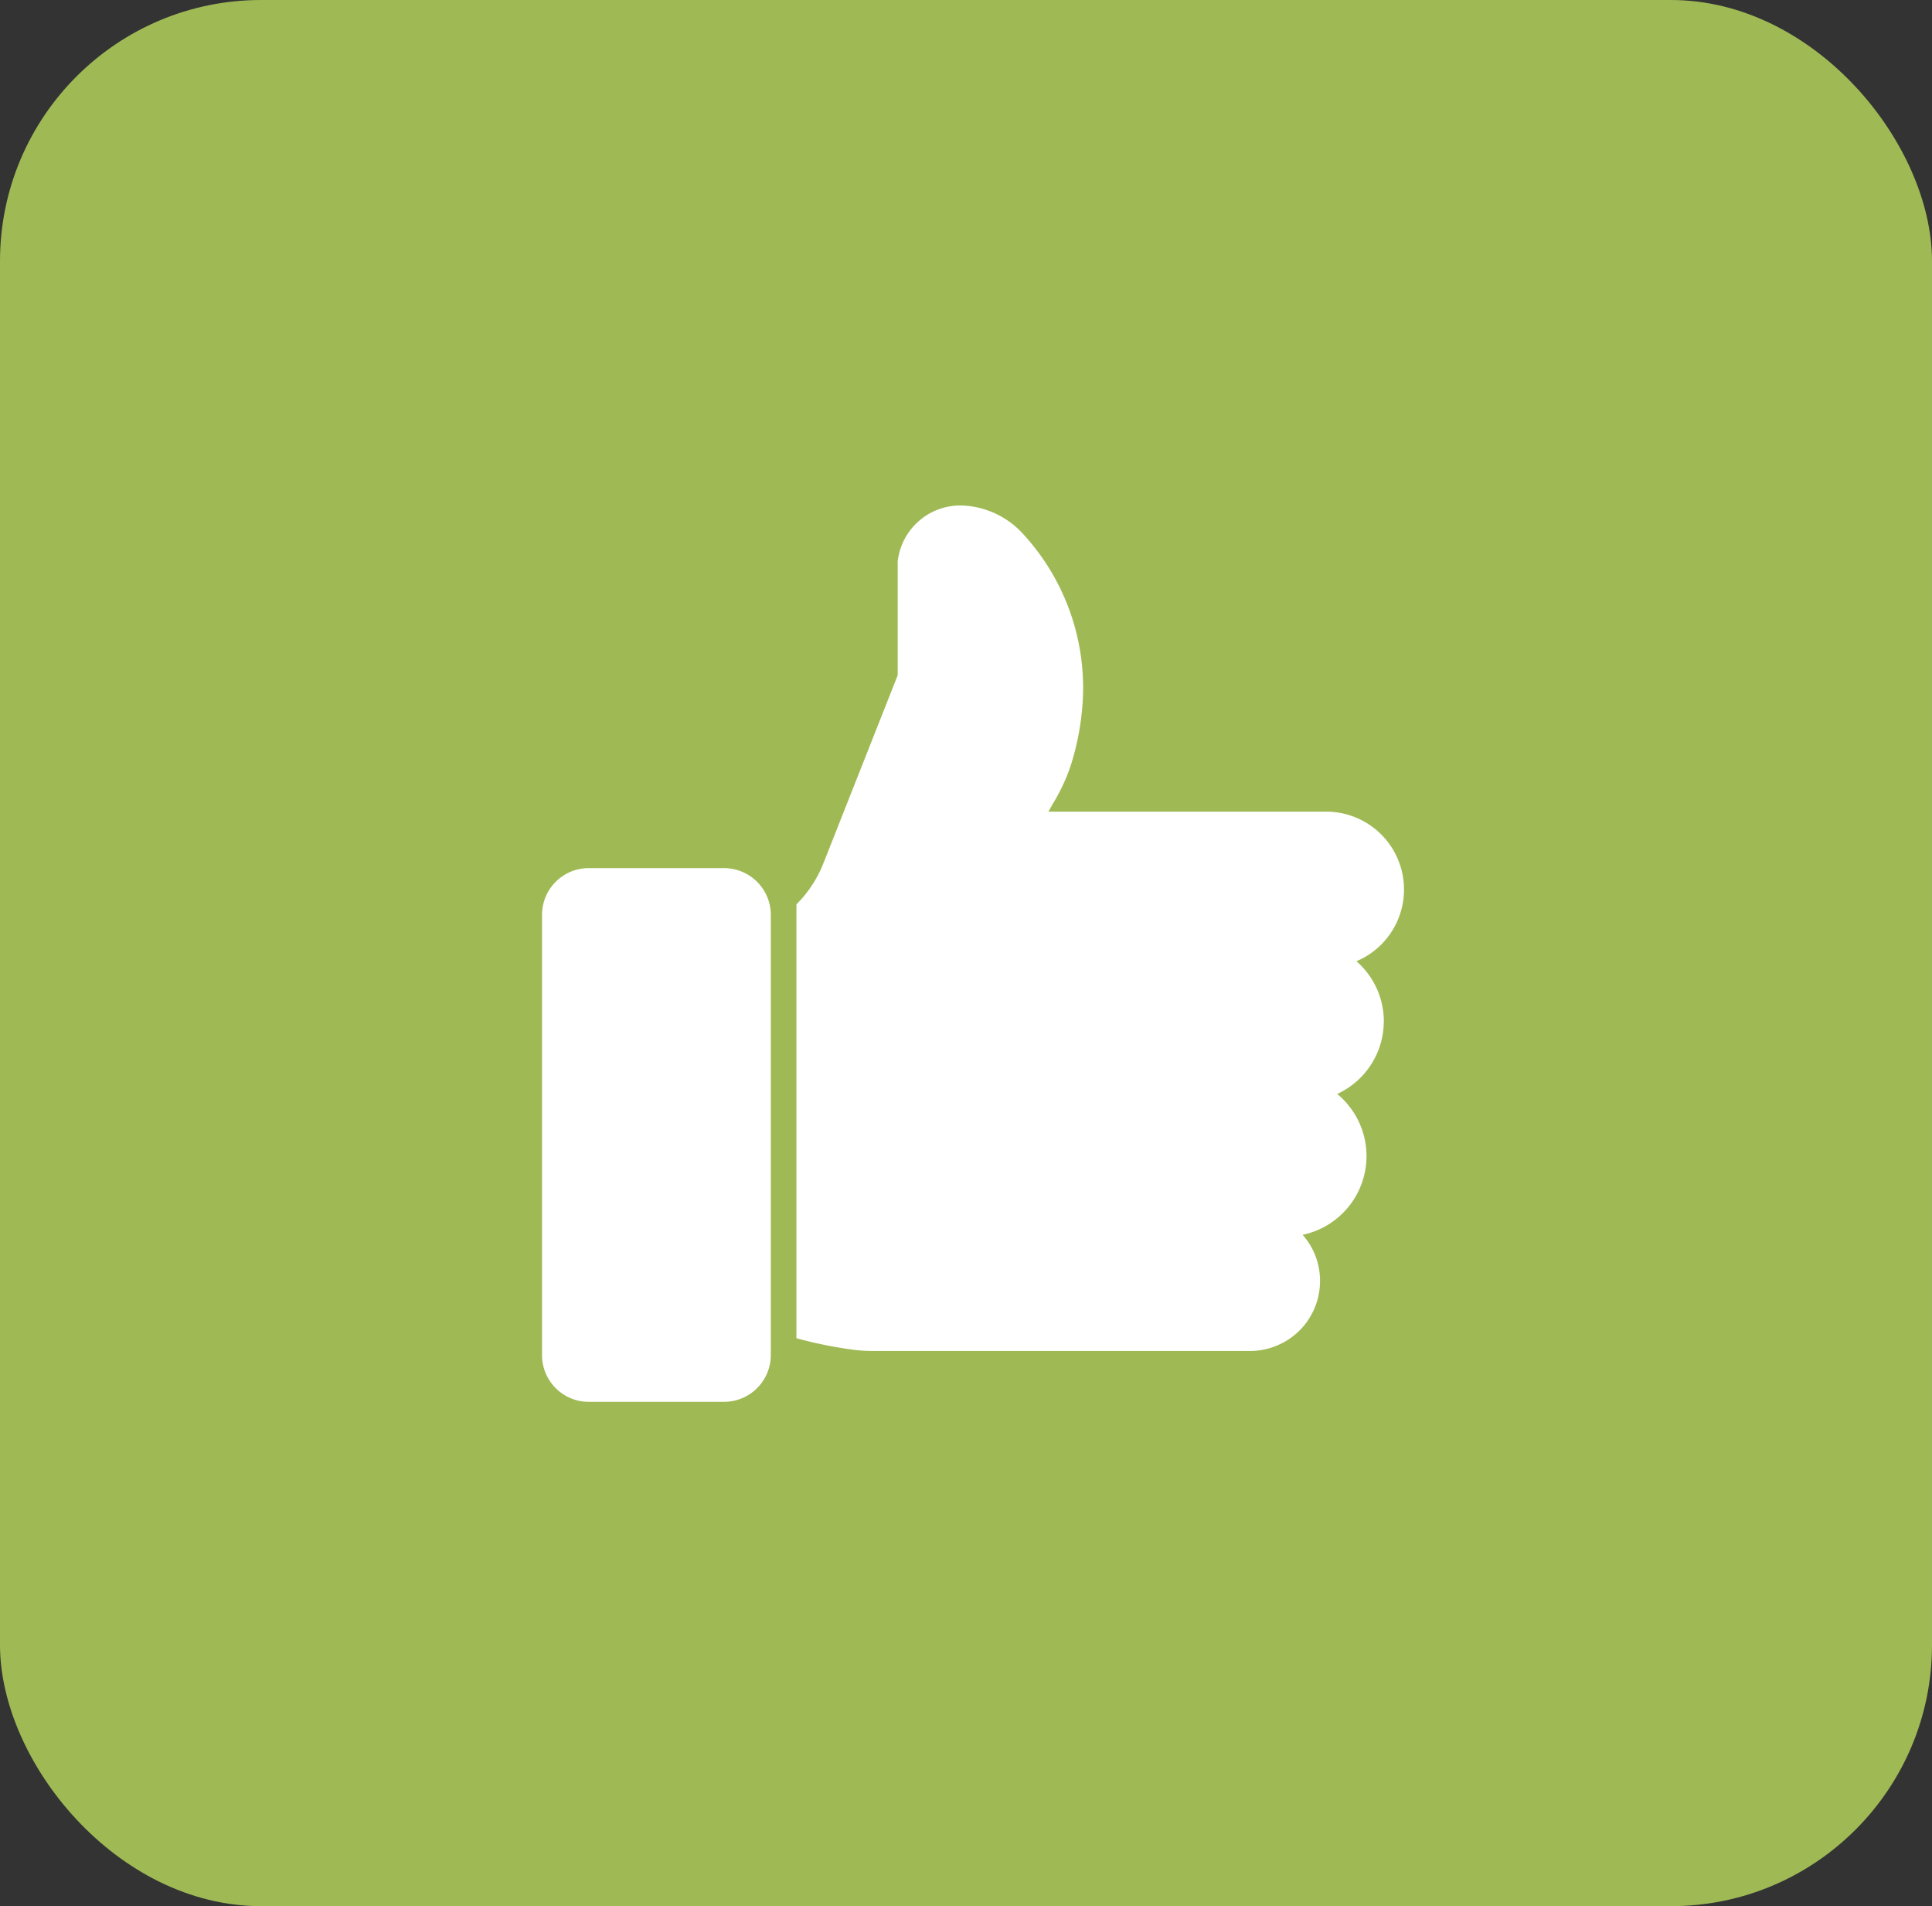 <svg xmlns="http://www.w3.org/2000/svg" width="74" height="73" viewBox="0 0 74 73">
  <rect x="0" y="0" width="74" height="73" fill="#333333" stroke="none"/>
  <g id="Group_208" data-name="Group 208" transform="translate(-363 -3183)">
    <rect id="Rectangle_54" data-name="Rectangle 54" width="74" height="73" rx="10" transform="translate(363 3183)" fill="#9fba55"/>
    <g id="thumb-up" transform="translate(383.761 3202.356)">
      <path id="Path_141" data-name="Path 141" d="M10.313,30.32H5.125A1.789,1.789,0,0,0,3.34,32.11V48.97a1.789,1.789,0,0,0,1.785,1.79h5.188a1.794,1.794,0,0,0,1.79-1.79V32.11A1.794,1.794,0,0,0,10.313,30.32Z" transform="translate(-3.34 -16.43)" fill="#fff"/>
      <path id="Path_142" data-name="Path 142" d="M45.709,21.756a3.055,3.055,0,0,0-.892-2.157,1.471,1.471,0,0,0-.157-.147A2.982,2.982,0,0,0,43.5,13.723H32.861c.059-.1.113-.2.162-.289a7.039,7.039,0,0,0,.726-1.579,10.225,10.225,0,0,0,.427-2.364,8.7,8.7,0,0,0-2.256-6.37A3.321,3.321,0,0,0,29.58,2a2.414,2.414,0,0,0-2.491,2.138.324.324,0,0,0,0,.069V8.5L24.24,15.71a4.622,4.622,0,0,1-1.03,1.564V33.889a16.206,16.206,0,0,0,2.138.436,6.114,6.114,0,0,0,.809.054H40.58a2.708,2.708,0,0,0,1.9-.785,2.68,2.68,0,0,0,.785-1.9,2.652,2.652,0,0,0-.667-1.765,3.081,3.081,0,0,0,1.324-5.394,3.063,3.063,0,0,0,1.785-2.781Z" transform="translate(-13.466 -1.996)" fill="#fff"/>
    </g>
  </g>
</svg>
